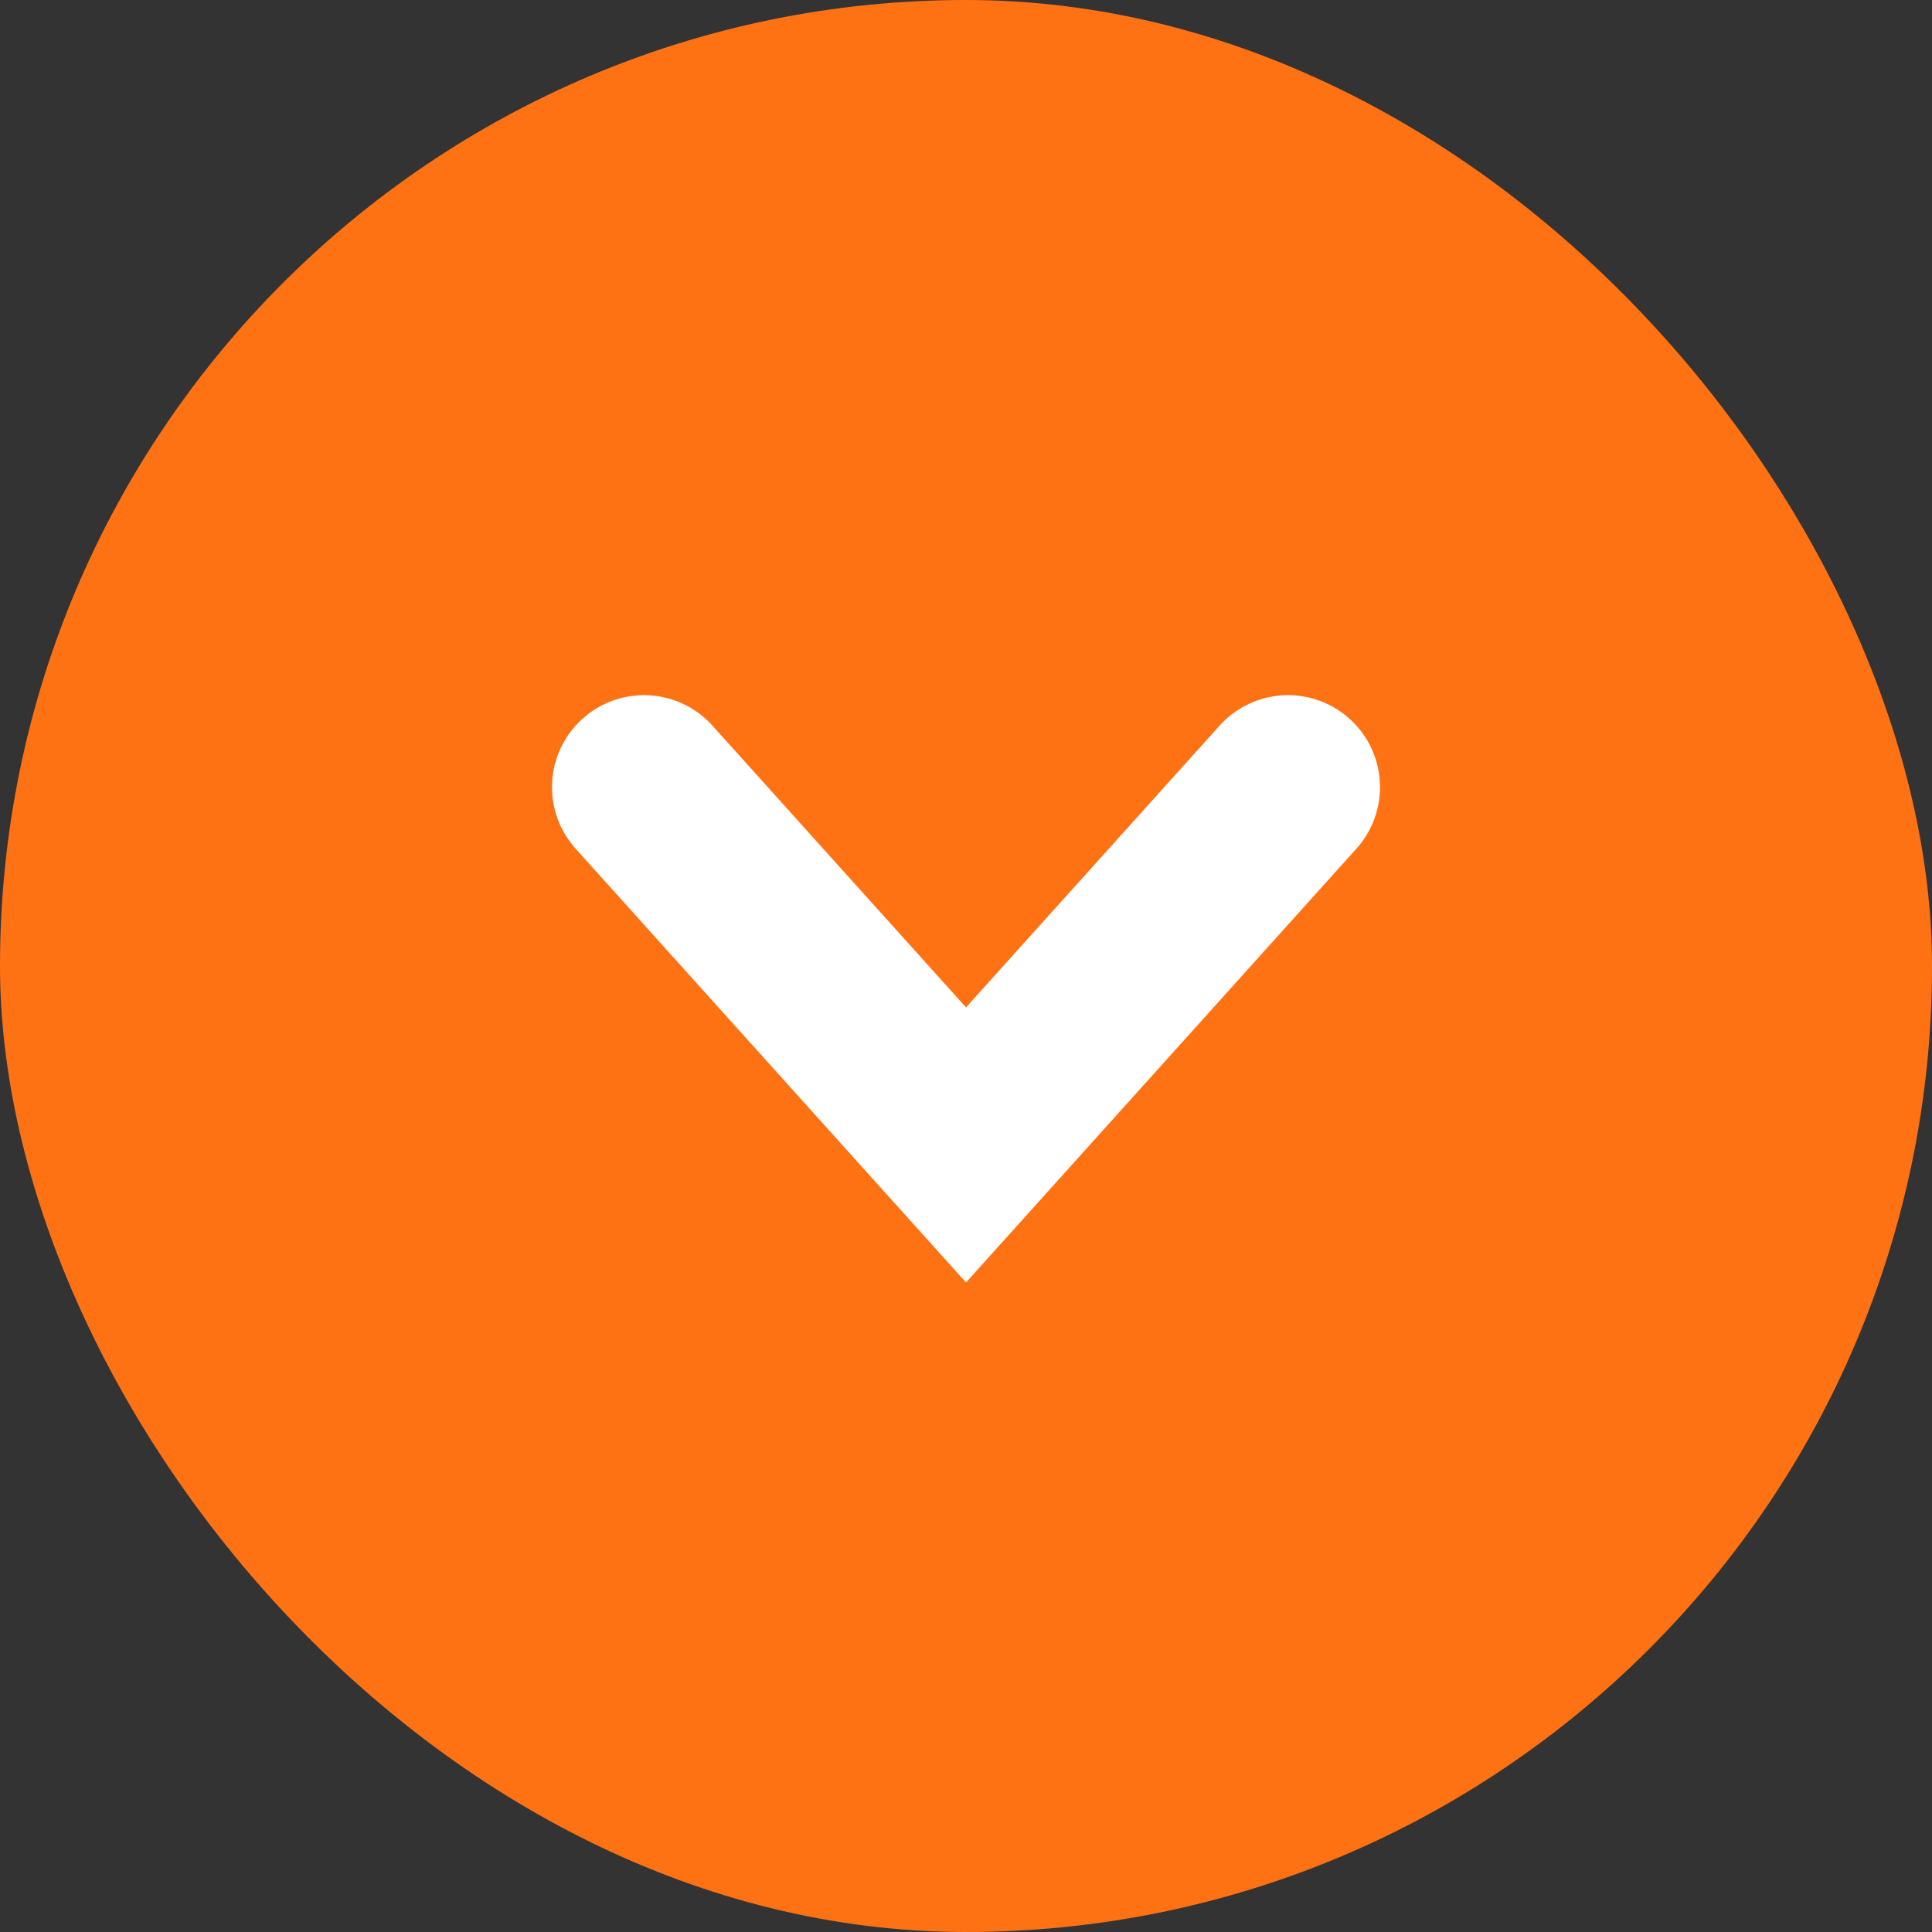 <?xml version="1.0" encoding="UTF-8"?> <svg xmlns="http://www.w3.org/2000/svg" width="21" height="21" viewBox="0 0 21 21" fill="none"><rect x="0" y="0" width="21" height="21" fill="#333333" stroke="none"/><rect width="21" height="21" rx="10.5" fill="#FF7214"></rect><path d="M7 8.556L10.5 12.445L14 8.556" stroke="white" stroke-width="2" stroke-linecap="round"></path></svg> 
